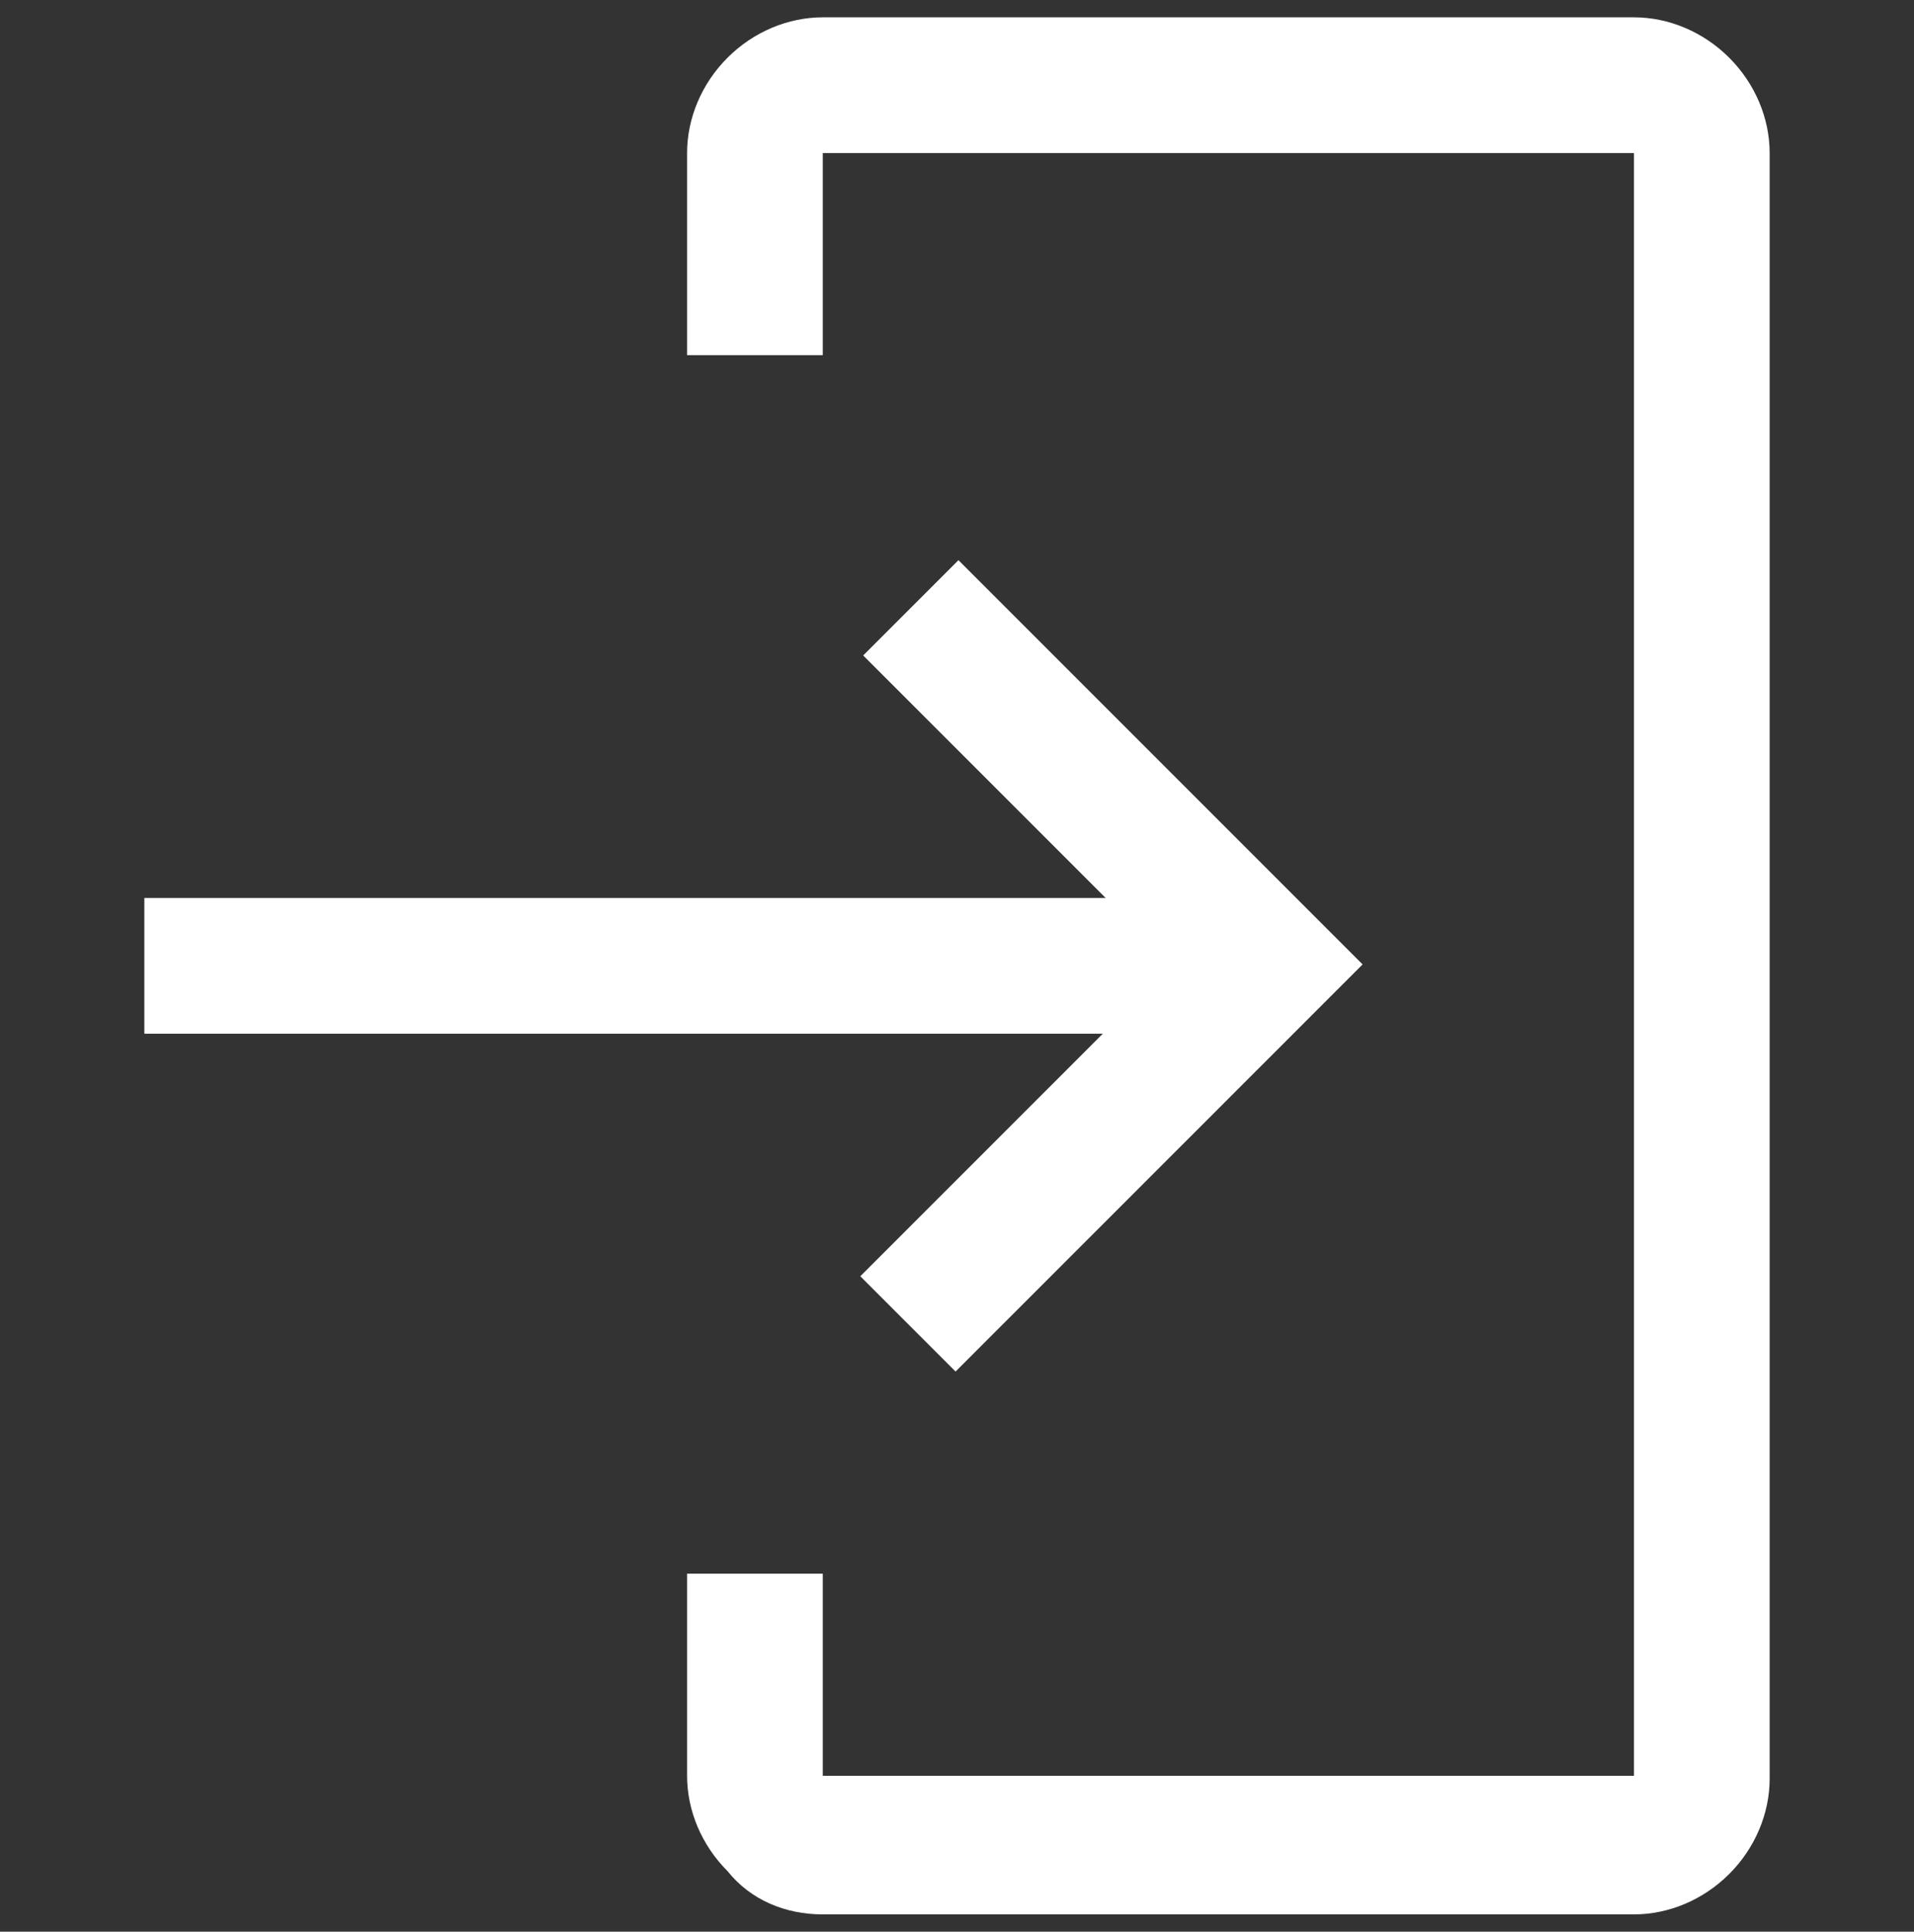 <svg enable-background="new 0 0 66.3 66.9" height="66.9" viewBox="0 0 66.3 66.9" width="66.3" xmlns="http://www.w3.org/2000/svg"><rect x="0" y="0" width="66.3" height="66.9" fill="#333333" stroke="none"/><path d="m0 0h66.3v66.9h-66.3z" fill="none"/><path clip-rule="evenodd" d="m28.5 66.3h28.1c1.2 0 2.4-.5 3.3-1.4s1.4-2.1 1.4-3.3v-56.3c0-1.2-.5-2.4-1.4-3.3s-2.1-1.4-3.3-1.4h-28.1c-1.2 0-2.4.5-3.3 1.4s-1.4 2.1-1.4 3.3v7h4.7v-7h28.1v56.2h-28.1v-7h-4.7v7c0 1.2.5 2.4 1.4 3.3.8 1 2 1.5 3.3 1.5zm9.7-30.5-8.4 8.4 3.3 3.3 14.1-14.1-14-14-3.3 3.3 8.4 8.4h-33.3v4.7z" fill="#fff" fill-rule="evenodd"/></svg>